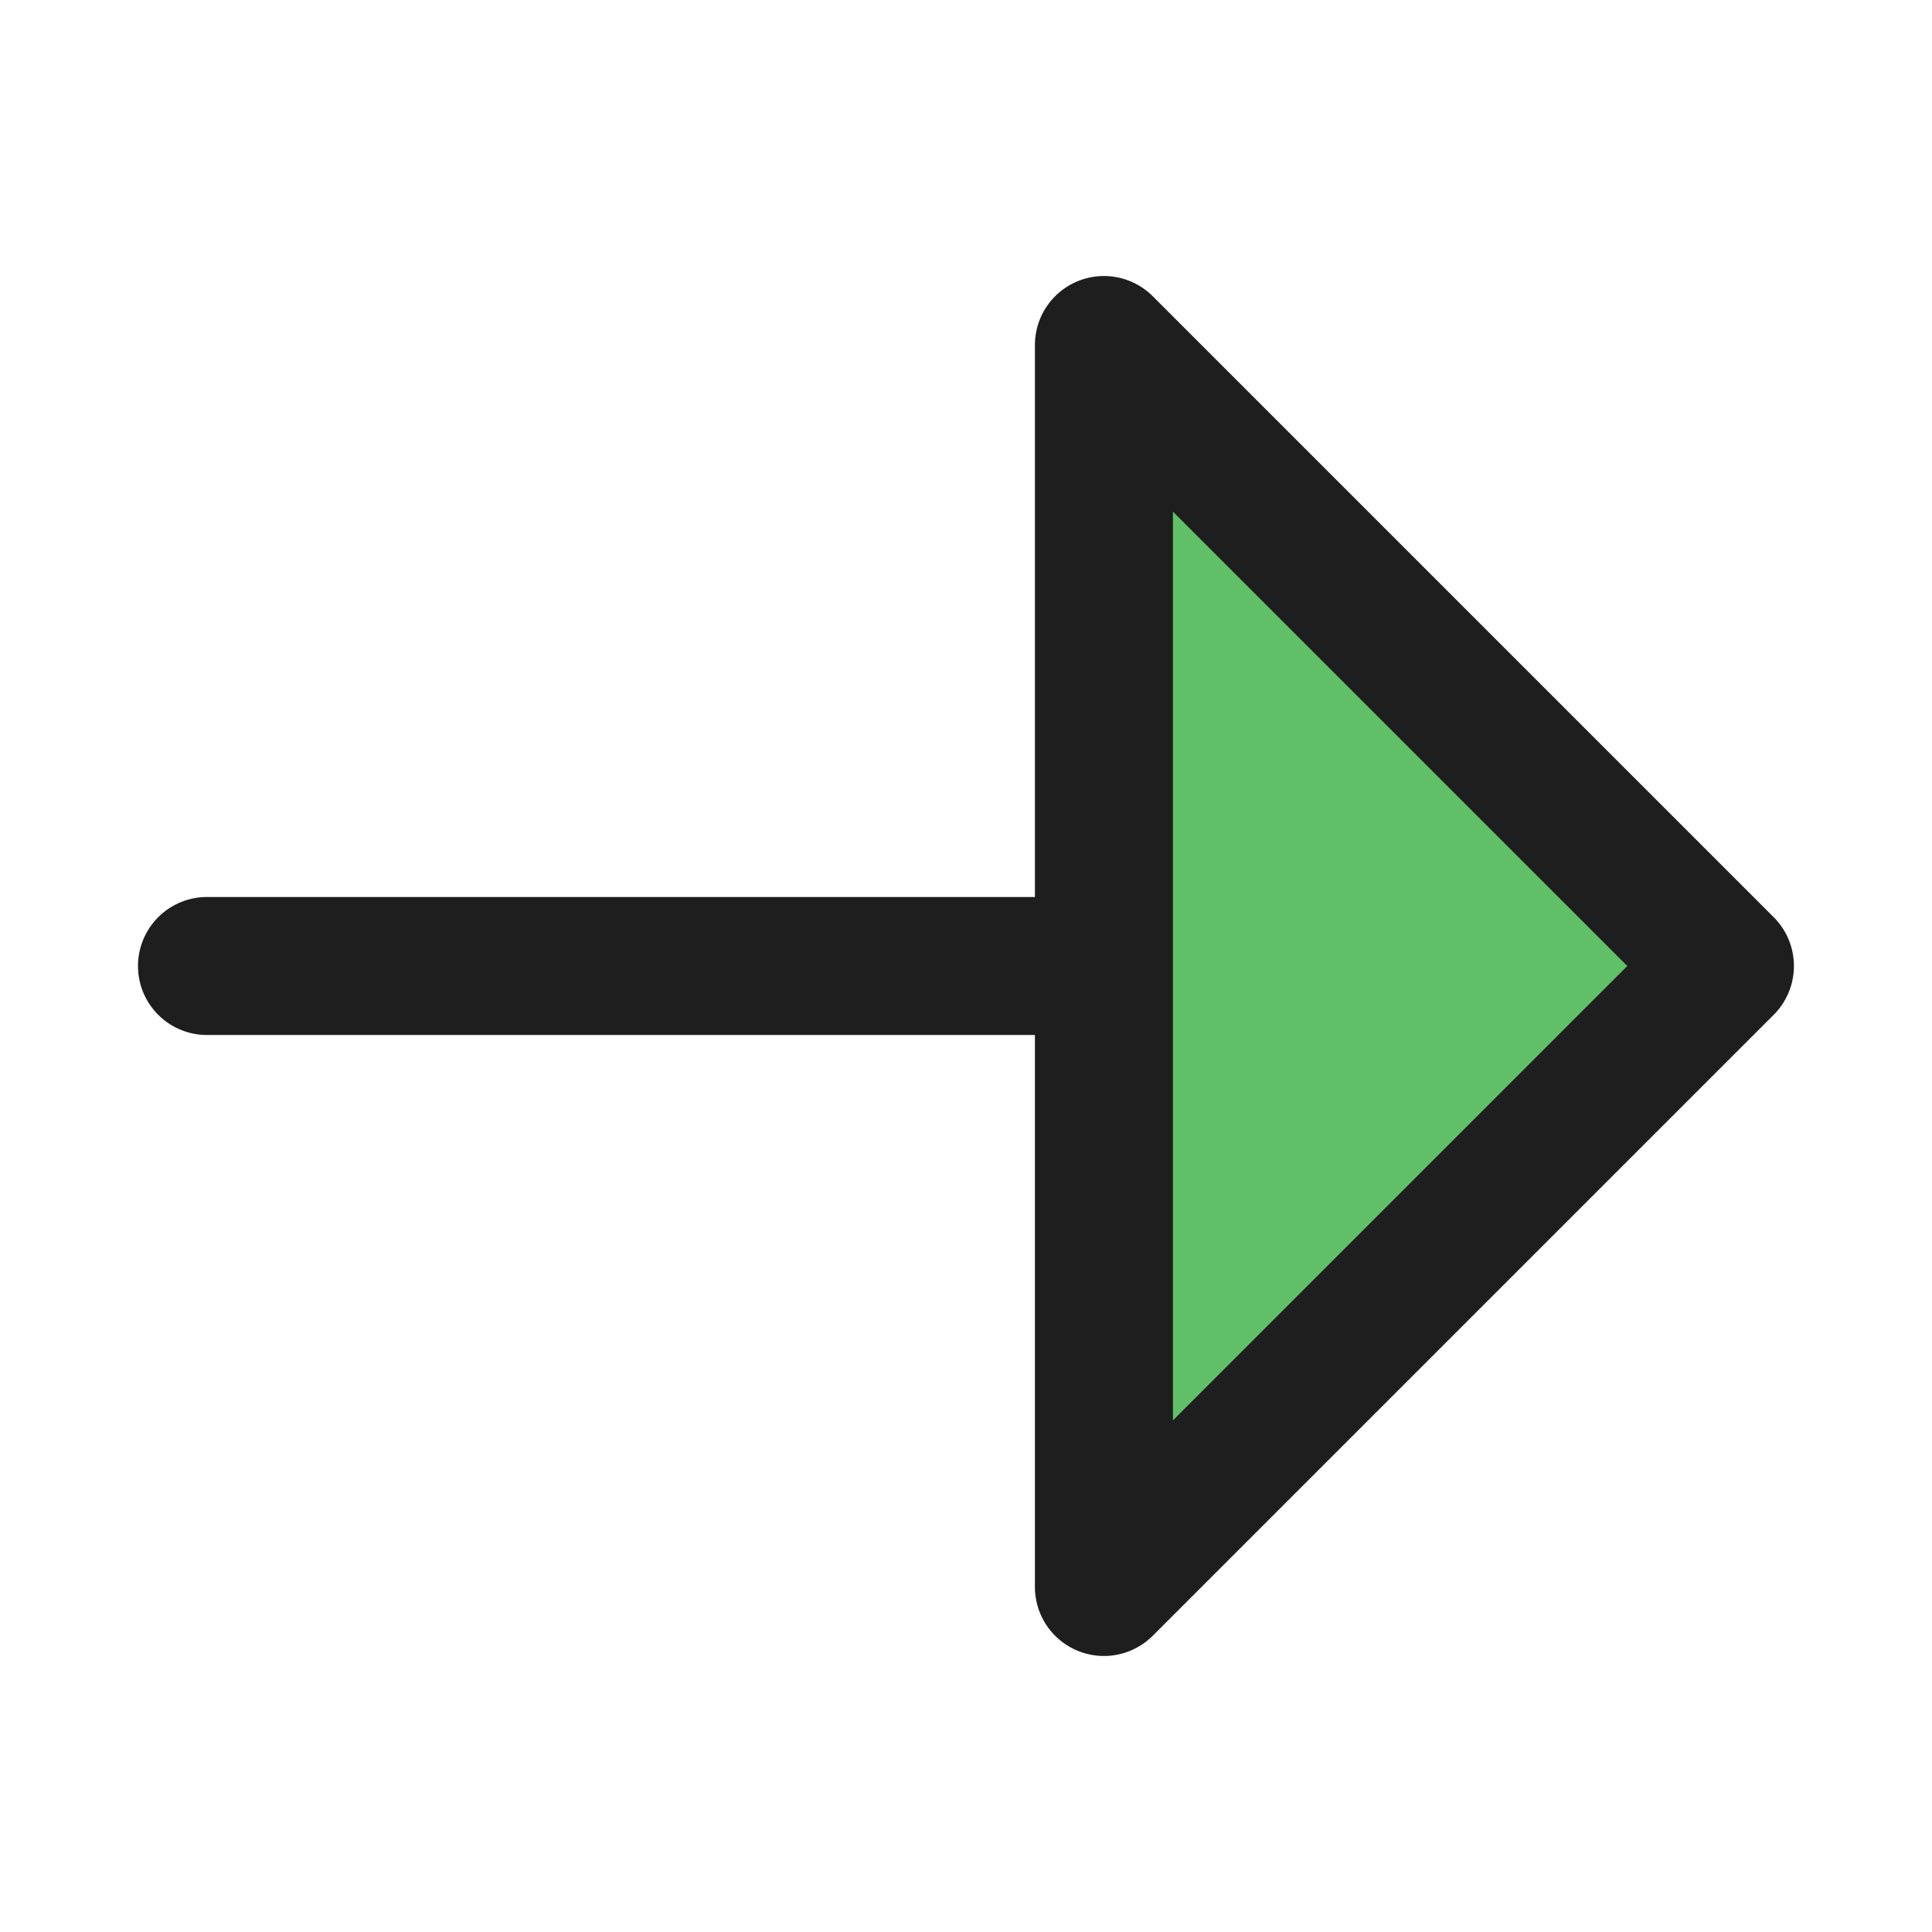 <svg xmlns="http://www.w3.org/2000/svg" width="70" height="70" fill="none"><path fill="#5FC067" d="M62.495 34.998 39.997 57.496V12.5l22.498 22.498Z"/><path fill="#1E1E1E" d="M64.264 33.231 41.766 10.733a2.501 2.501 0 0 0-4.269 1.769V32.5H7.5a2.5 2.5 0 0 0 0 5h29.997v19.998a2.501 2.501 0 0 0 4.269 1.769l22.498-22.498a2.501 2.501 0 0 0 0-3.538ZM42.497 51.464V18.536L58.961 35 42.497 51.464Z"/></svg>